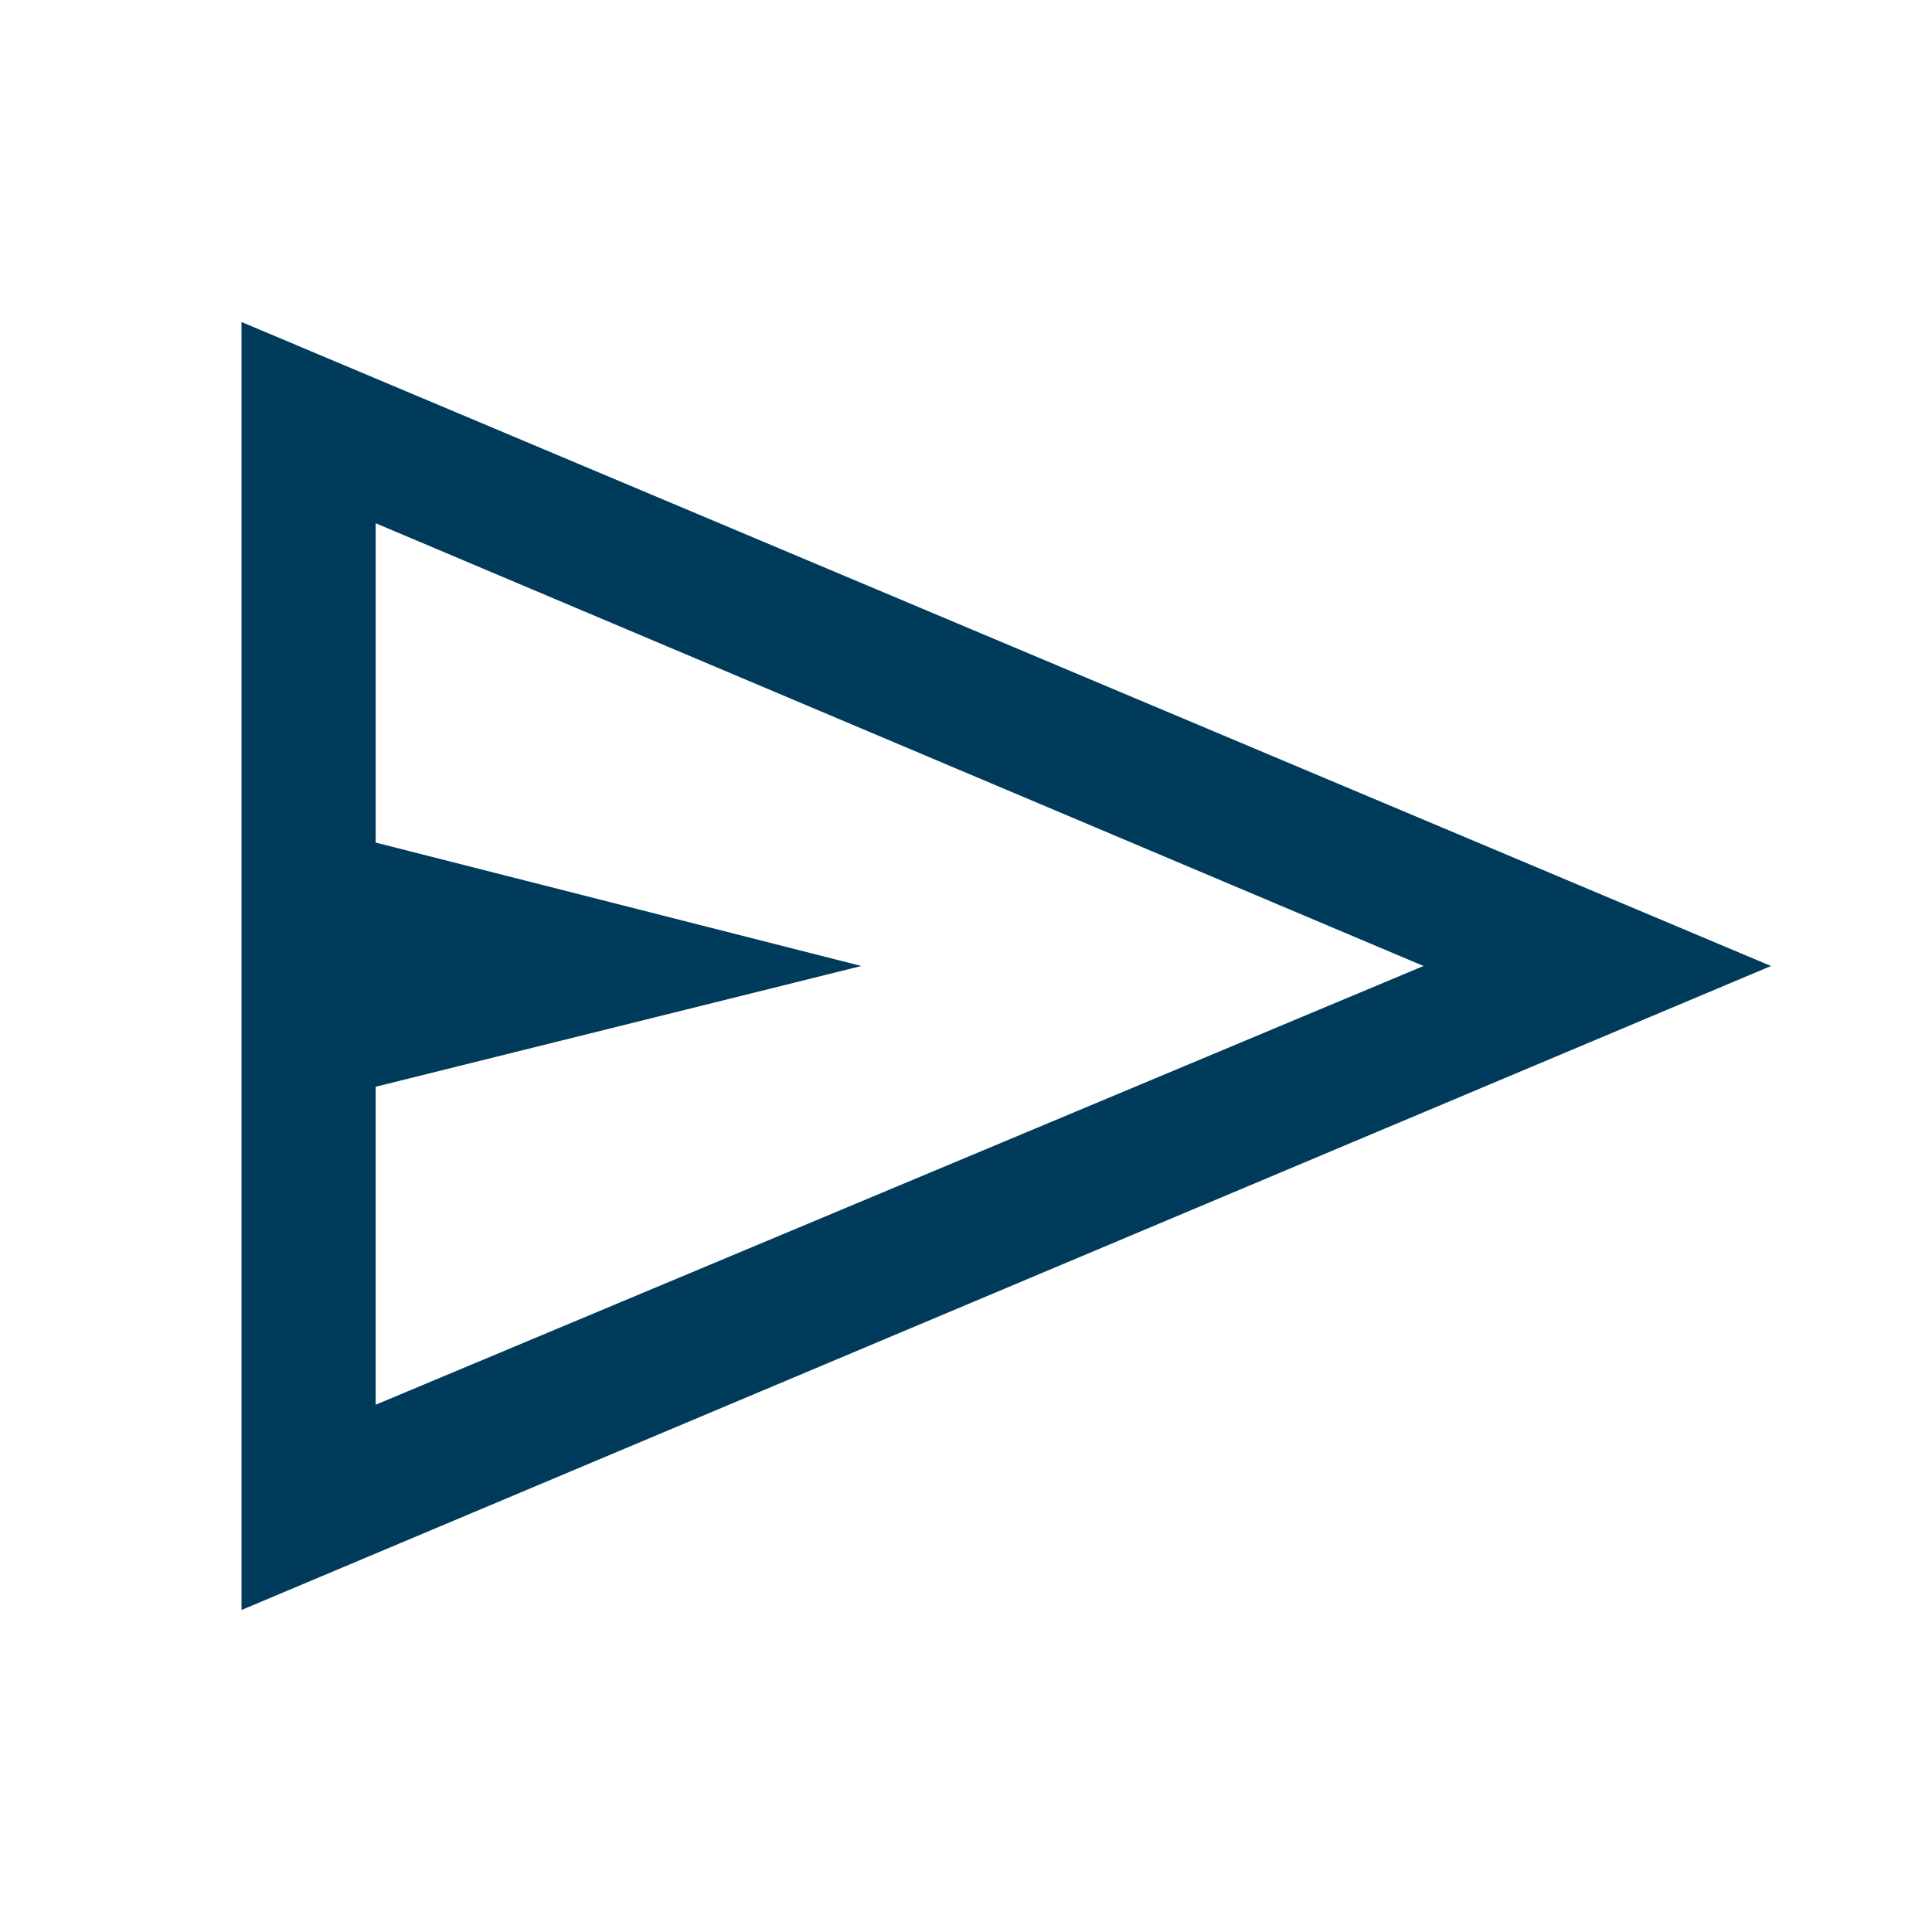 <svg xmlns="http://www.w3.org/2000/svg" height="40px" viewBox="0 -960 960 960" width="40px" fill="#003B5B"><path d="M120-160v-640l760 320-760 320Zm66.67-102 520.66-218-520.66-220v158.67L428-480l-241.33 60v158Zm0 0v-438 438Z"></path></svg>